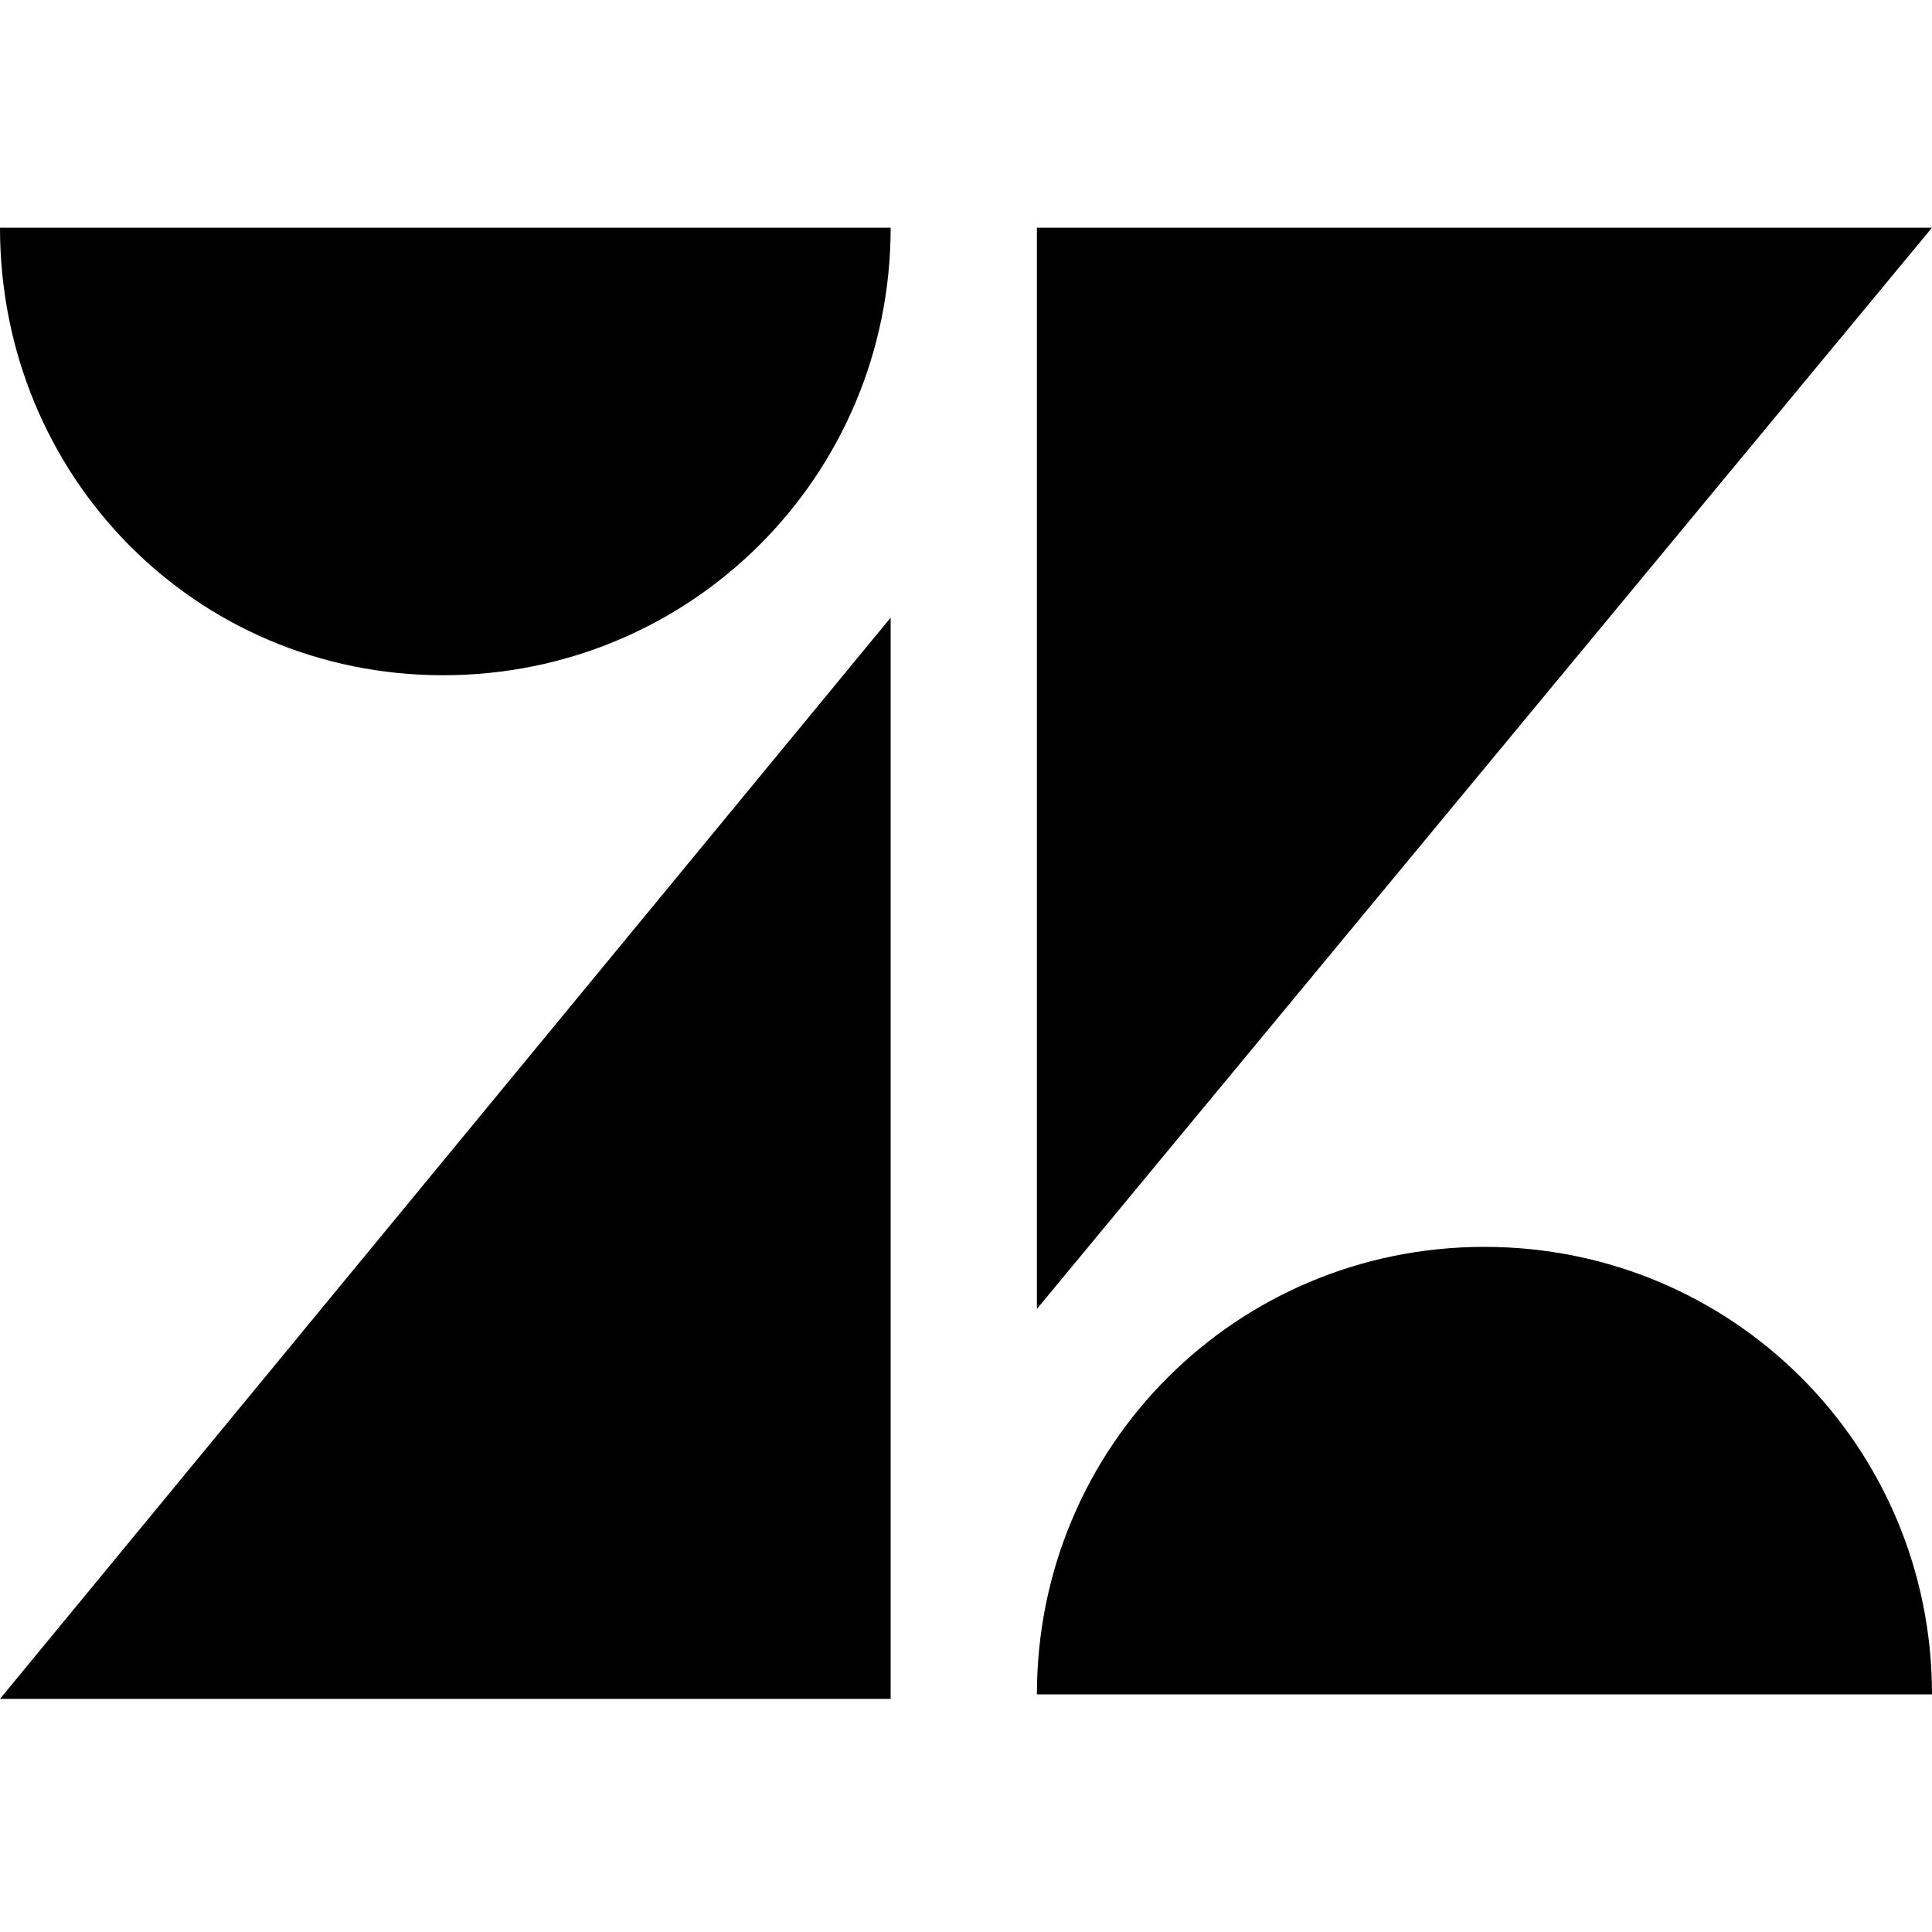 <svg width="40" height="40" viewBox="0 0 40 40" fill="none" xmlns="http://www.w3.org/2000/svg">
<rect width="40" height="40" fill="white"/>
<path d="M18.44 12.788V35.173H0L18.44 12.788ZM18.44 4.714C18.44 9.852 14.312 13.98 9.174 13.98C4.037 13.98 0 9.852 0 4.714H18.44ZM21.468 35.081C21.468 29.944 25.596 25.815 30.734 25.815C35.872 25.815 40 29.944 40 35.081H21.468ZM21.468 27.1V4.714H40L21.468 27.1Z" fill="black"/>
</svg>
